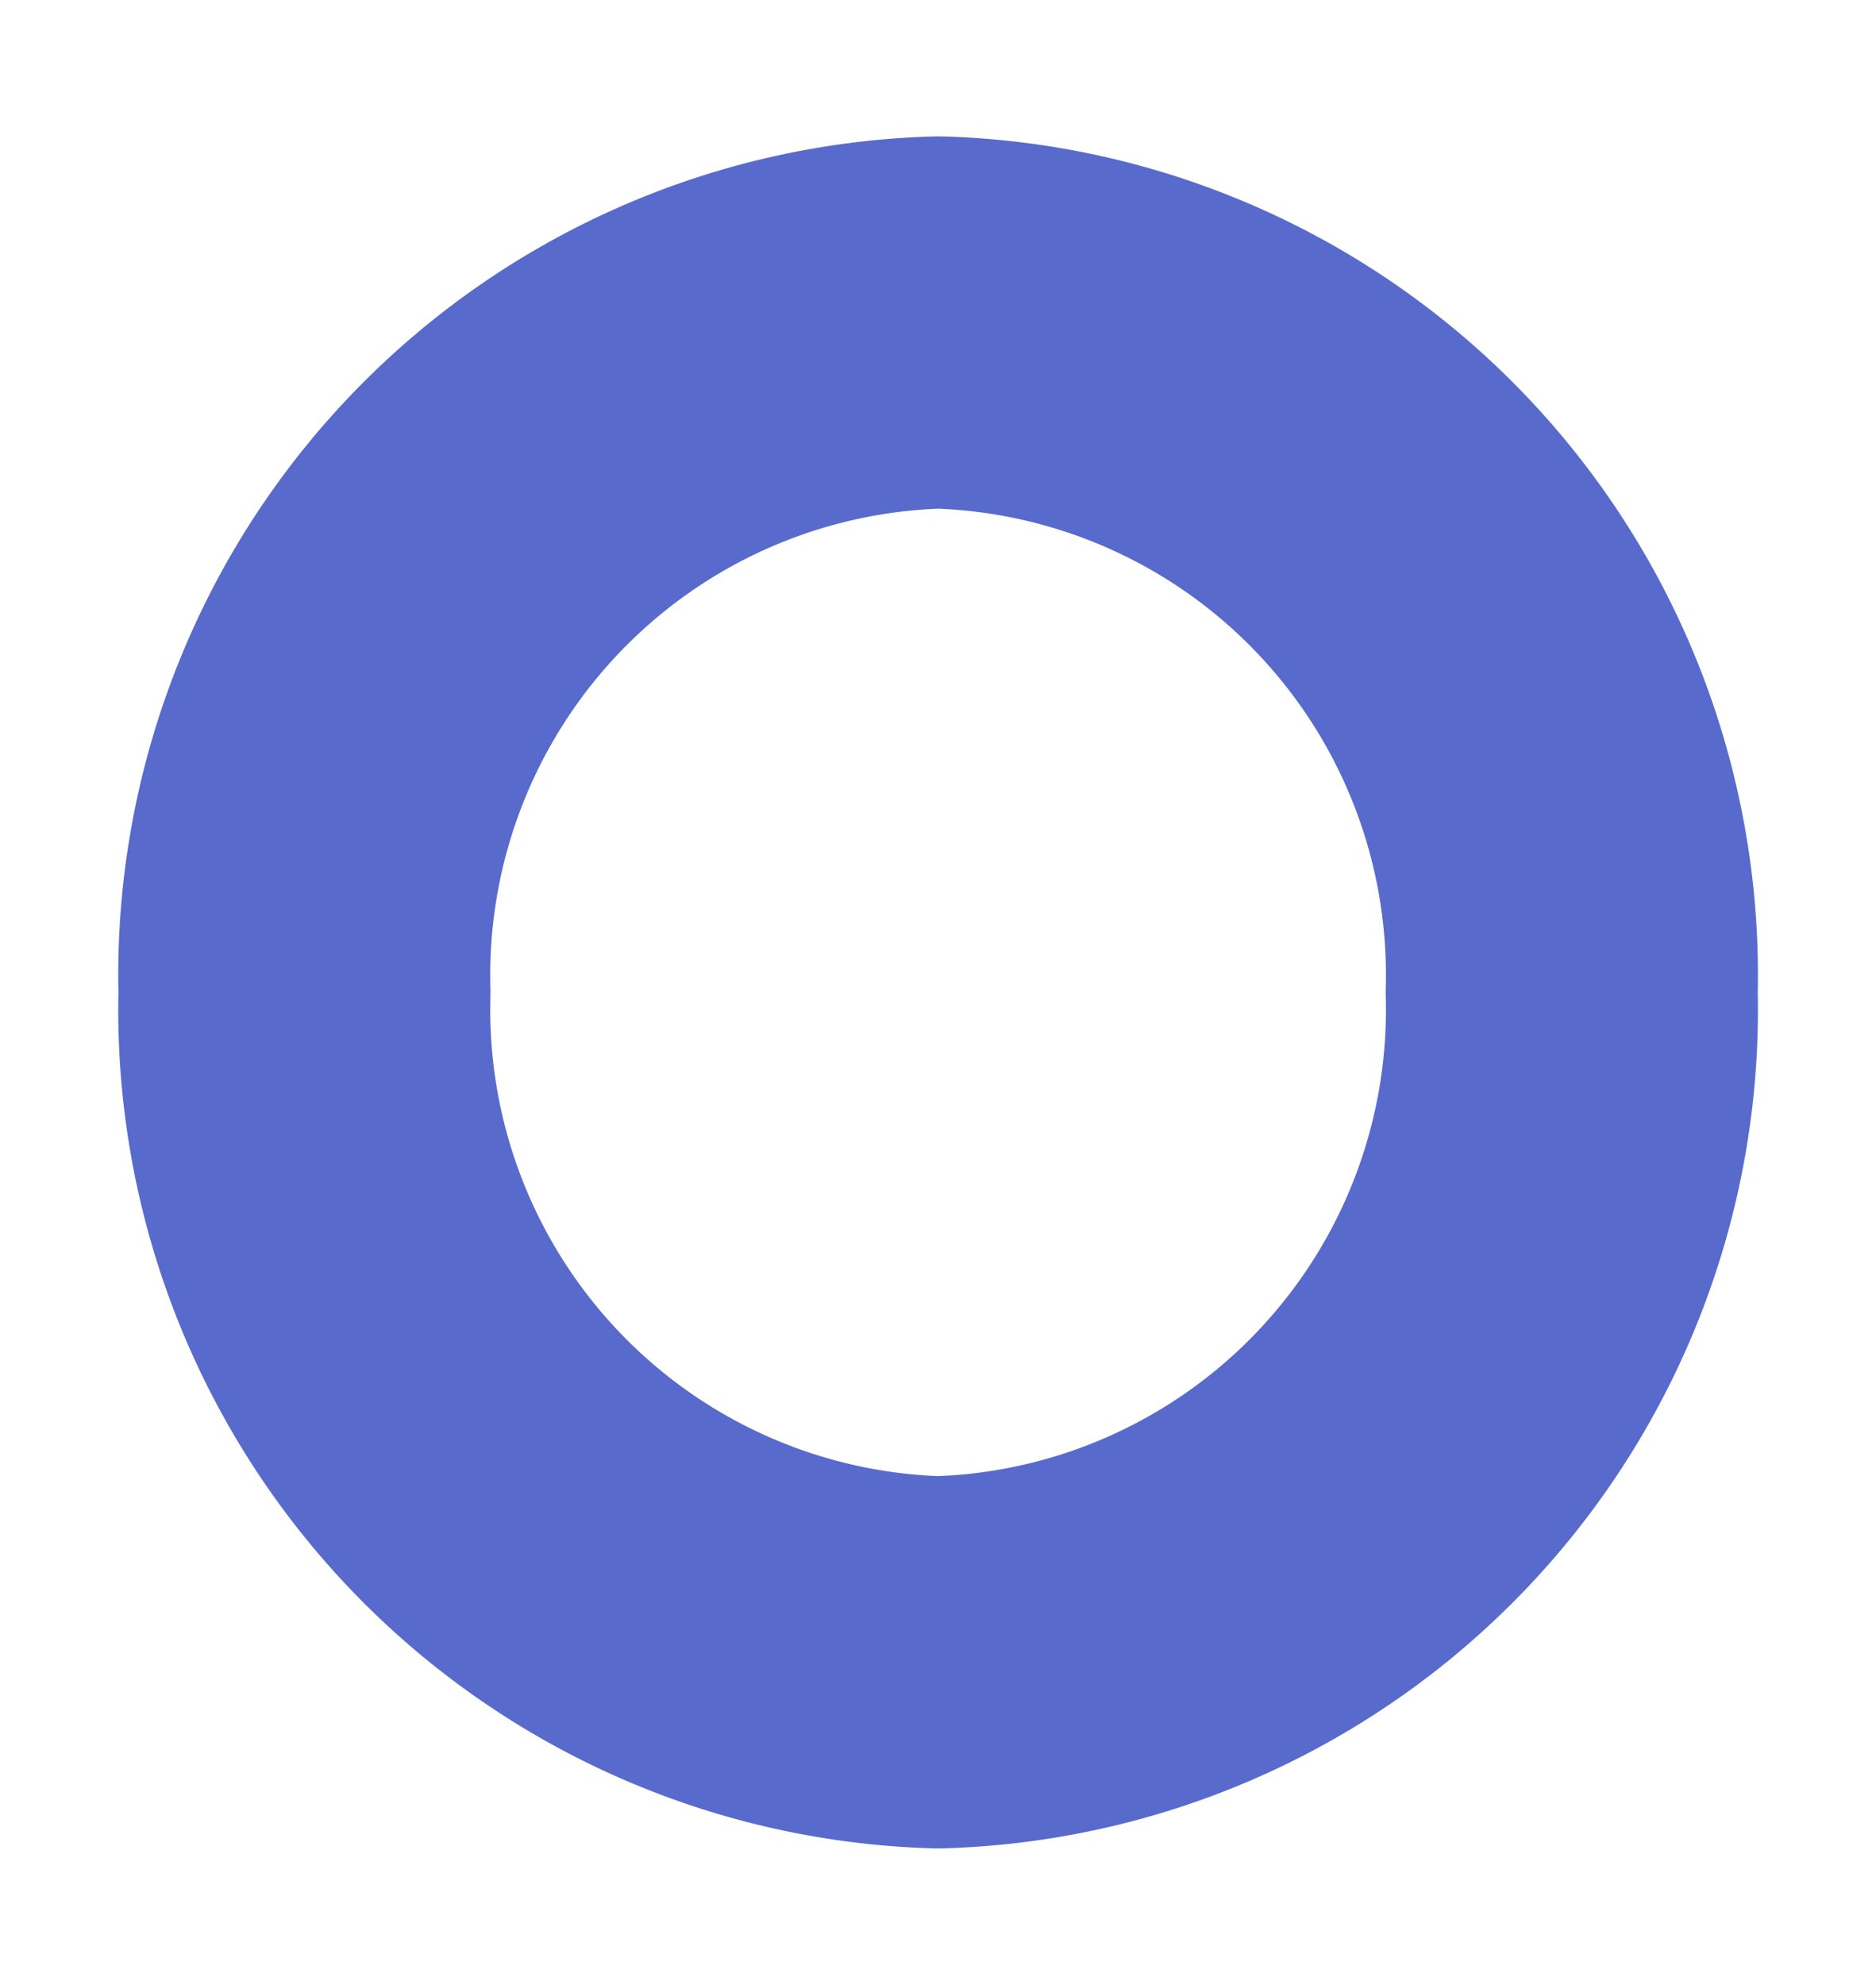 <svg xmlns="http://www.w3.org/2000/svg" xmlns:xlink="http://www.w3.org/1999/xlink" width="10.086" height="10.665" viewBox="0 0 10.086 10.665">
    <defs>
      <clipPath id="clip-path">
        <rect id="Rectangle_1122" data-name="Rectangle 1122" width="10.086" height="10.665" fill="none" stroke="#586bcc" stroke-width="1"/>
      </clipPath>
    </defs>
    <g id="Group_1622" data-name="Group 1622" transform="translate(4 4)">
      <g id="Group_1619" data-name="Group 1619" transform="translate(-4 -4)" clip-path="url(#clip-path)">
        <path id="Path_1787" data-name="Path 1787" d="M8.832,5.622a3.508,3.508,0,0,1-3.407,3.6,3.508,3.508,0,0,1-3.406-3.6,3.508,3.508,0,0,1,3.407-3.6A3.508,3.508,0,0,1,8.832,5.622Z" transform="translate(-0.382 -0.289)" fill="none" stroke="#586bcc" stroke-linecap="round" stroke-linejoin="round" stroke-width="2"/>
      </g>
    </g>
  </svg>
  